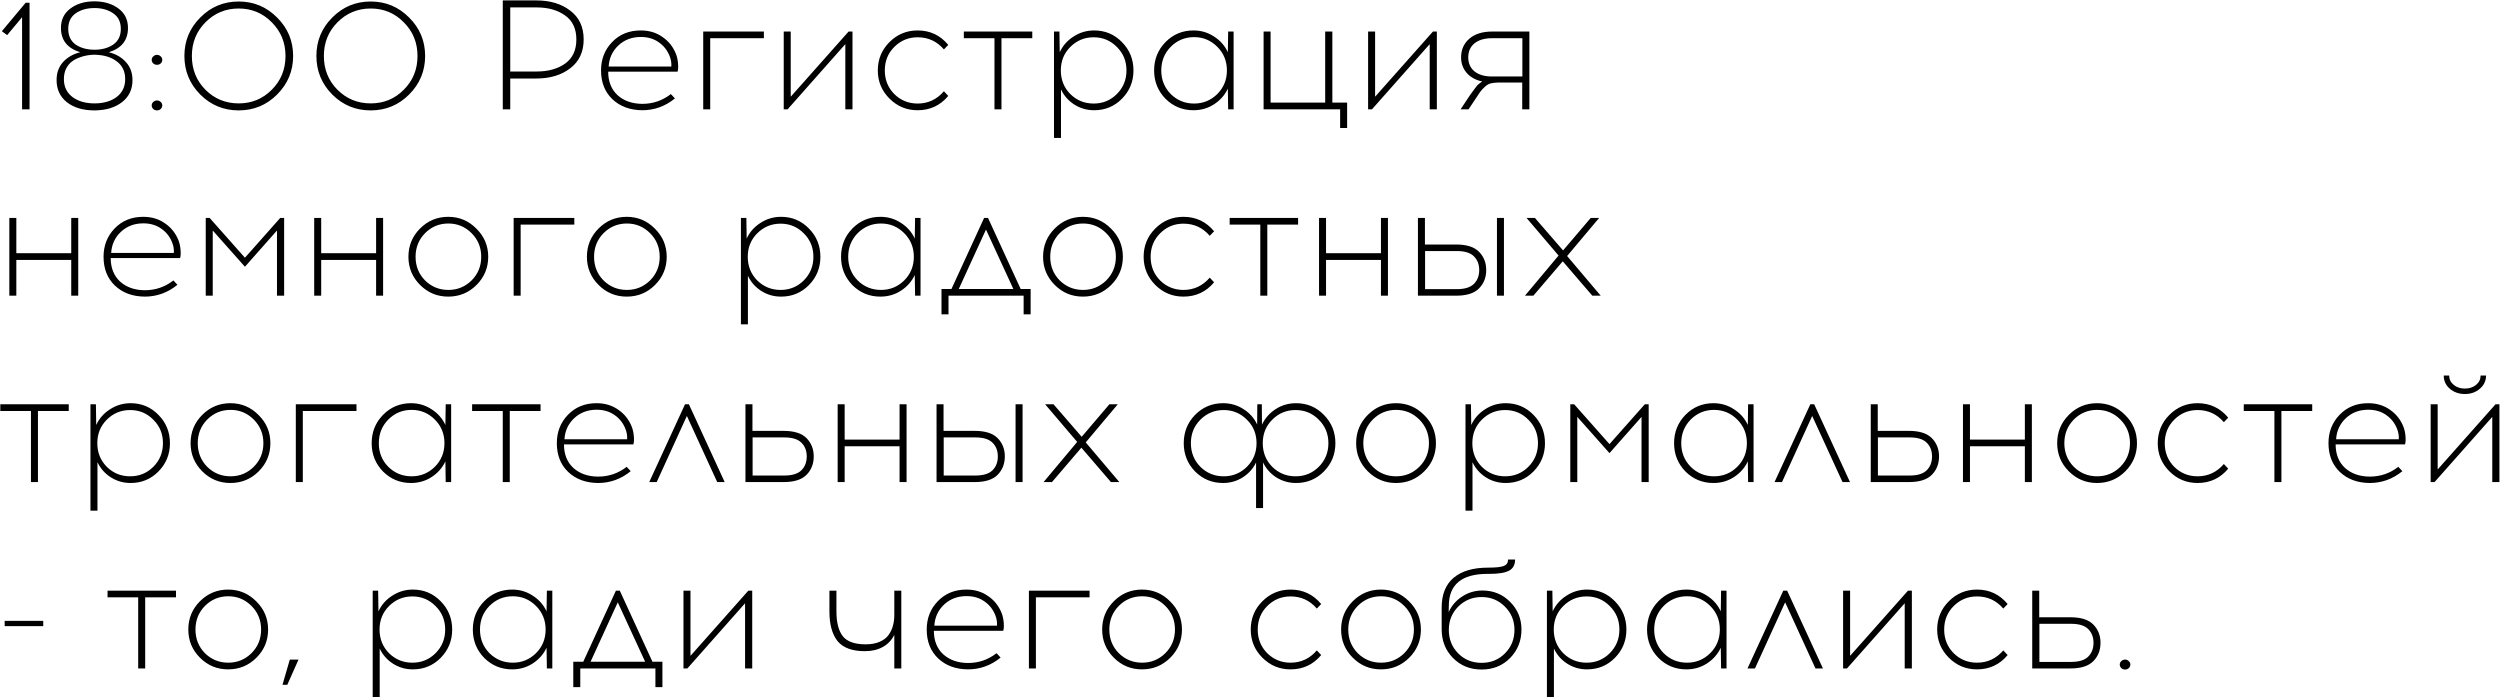 <?xml version="1.0" encoding="UTF-8"?> <svg xmlns="http://www.w3.org/2000/svg" width="3568" height="995" viewBox="0 0 3568 995" fill="none"><path d="M42.172 156H31.516V24.576L10.204 50.106L2.656 44.556L36.622 3.93H42.172V156ZM155.347 74.526C165.707 77.19 173.921 82 179.989 88.956C186.057 95.764 189.091 104.2 189.091 114.264C189.091 127.436 184.207 137.87 174.439 145.566C164.671 153.262 151.869 157.258 136.033 157.554H134.701C118.569 157.554 105.545 153.706 95.629 146.01C85.713 138.166 80.755 127.584 80.755 114.264C80.755 104.052 83.789 95.542 89.857 88.734C95.925 81.926 104.139 77.19 114.499 74.526C96.147 68.902 86.971 57.358 86.971 39.894C86.971 28.054 91.485 18.804 100.513 12.144C109.541 5.336 120.863 1.932 134.479 1.932H136.255C149.575 2.228 160.601 5.706 169.333 12.366C178.213 19.026 182.653 28.202 182.653 39.894C182.653 57.358 173.551 68.902 155.347 74.526ZM108.061 19.026C100.957 23.91 97.405 31.31 97.405 41.226C97.405 51.142 100.957 58.616 108.061 63.648C115.313 68.532 124.267 70.974 134.923 70.974C145.431 70.974 154.311 68.532 161.563 63.648C168.815 58.616 172.441 51.142 172.441 41.226C172.441 31.31 168.815 23.91 161.563 19.026C154.311 13.994 145.431 11.478 134.923 11.478C124.267 11.478 115.313 13.994 108.061 19.026ZM103.399 138.462C111.539 144.53 122.047 147.564 134.923 147.564C147.799 147.564 158.307 144.53 166.447 138.462C174.587 132.246 178.657 123.736 178.657 112.932C178.657 101.98 174.661 93.544 166.669 87.624C158.825 81.556 148.243 78.374 134.923 78.078C131.667 78.078 128.337 78.374 124.933 78.966C121.529 79.41 117.681 80.446 113.389 82.074C109.245 83.554 105.545 85.552 102.289 88.068C99.181 90.436 96.517 93.766 94.297 98.058C92.225 102.35 91.189 107.308 91.189 112.932C91.189 123.736 95.259 132.246 103.399 138.462ZM218.731 80.52C220.211 79.04 221.987 78.3 224.059 78.3C226.131 78.3 227.907 79.04 229.387 80.52C230.867 81.852 231.607 83.48 231.607 85.404C231.607 87.328 230.867 89.03 229.387 90.51C227.907 91.842 226.131 92.508 224.059 92.508C221.987 92.508 220.211 91.842 218.731 90.51C217.251 89.03 216.511 87.328 216.511 85.404C216.511 83.48 217.251 81.852 218.731 80.52ZM218.731 145.566C220.211 144.086 221.987 143.346 224.059 143.346C226.131 143.346 227.907 144.086 229.387 145.566C230.867 146.898 231.607 148.526 231.607 150.45C231.607 152.374 230.867 154.076 229.387 155.556C227.907 156.888 226.131 157.554 224.059 157.554C221.987 157.554 220.211 156.888 218.731 155.556C217.251 154.076 216.511 152.374 216.511 150.45C216.511 148.526 217.251 146.898 218.731 145.566ZM285.814 25.02C300.91 9.776 319.188 2.154 340.648 2.154C362.108 2.154 380.386 9.776 395.482 25.02C410.726 40.116 418.348 58.394 418.348 79.854C418.348 101.314 410.726 119.666 395.482 134.91C380.386 150.006 362.108 157.554 340.648 157.554C319.188 157.554 300.91 150.006 285.814 134.91C270.718 119.666 263.17 101.314 263.17 79.854C263.17 58.394 270.718 40.116 285.814 25.02ZM387.934 31.902C375.058 18.73 359.296 12.144 340.648 12.144C322 12.144 306.164 18.73 293.14 31.902C280.264 44.926 273.826 60.91 273.826 79.854C273.826 98.946 280.264 115.004 293.14 128.028C306.164 141.052 322 147.564 340.648 147.564C359.296 147.564 375.058 141.052 387.934 128.028C400.958 115.004 407.47 98.946 407.47 79.854C407.47 60.91 400.958 44.926 387.934 31.902ZM474.21 25.02C489.306 9.776 507.584 2.154 529.044 2.154C550.504 2.154 568.782 9.776 583.878 25.02C599.122 40.116 606.744 58.394 606.744 79.854C606.744 101.314 599.122 119.666 583.878 134.91C568.782 150.006 550.504 157.554 529.044 157.554C507.584 157.554 489.306 150.006 474.21 134.91C459.114 119.666 451.566 101.314 451.566 79.854C451.566 58.394 459.114 40.116 474.21 25.02ZM576.33 31.902C563.454 18.73 547.692 12.144 529.044 12.144C510.396 12.144 494.56 18.73 481.536 31.902C468.66 44.926 462.222 60.91 462.222 79.854C462.222 98.946 468.66 115.004 481.536 128.028C494.56 141.052 510.396 147.564 529.044 147.564C547.692 147.564 563.454 141.052 576.33 128.028C589.354 115.004 595.866 98.946 595.866 79.854C595.866 60.91 589.354 44.926 576.33 31.902ZM717.572 0.6H765.524C785.208 0.6 801.34 5.484 813.92 15.252C826.648 24.872 833.012 38.562 833.012 56.322C833.012 73.934 826.648 87.624 813.92 97.392C801.192 107.16 785.06 112.044 765.524 112.044H728.228V156H717.572V0.6ZM728.228 102.054H765.968C782.396 102.054 795.938 98.28 806.594 90.732C817.25 83.036 822.578 71.566 822.578 56.322C822.578 41.078 817.25 29.682 806.594 22.134C795.938 14.438 782.396 10.59 765.968 10.59H728.228V102.054ZM914.407 43.446C926.395 43.446 936.755 46.554 945.487 52.77C954.367 58.838 960.805 66.978 964.801 77.19C966.281 80.89 967.243 85.33 967.687 90.51C968.131 95.542 967.909 99.464 967.021 102.276H868.009C868.009 116.336 872.449 127.51 881.329 135.798C890.357 143.938 902.123 148.082 916.627 148.23C931.871 148.23 945.487 143.568 957.475 134.244L963.247 140.46C949.483 151.708 933.943 157.332 916.627 157.332C899.163 157.184 884.955 151.93 874.003 141.57C863.199 131.21 857.797 117.52 857.797 100.5C857.797 84.516 863.051 71.048 873.559 60.096C884.215 48.996 897.831 43.446 914.407 43.446ZM914.629 52.77C901.753 52.77 891.023 56.84 882.439 64.98C874.003 72.972 869.415 82.962 868.675 94.95H958.141C958.437 89.77 957.623 84.812 955.699 80.076C952.443 71.788 947.263 65.202 940.159 60.318C933.055 55.286 924.545 52.77 914.629 52.77ZM1013.63 54.546V156H1003.64V45H1090.22V54.546H1013.63ZM1216.67 156H1206.45V62.982L1124.09 156H1118.54V45H1128.53V138.018L1211.12 45H1216.67V156ZM1309.63 43.446C1327.39 43.446 1341.97 50.328 1353.37 64.092L1347.15 70.53C1337.23 58.986 1324.73 53.214 1309.63 53.214C1296.61 53.214 1285.51 57.802 1276.33 66.978C1267.3 76.006 1262.79 87.18 1262.79 100.5C1262.79 113.82 1267.3 125.068 1276.33 134.244C1285.51 143.272 1296.61 147.786 1309.63 147.786C1324.58 147.786 1337.09 141.94 1347.15 130.248L1353.37 136.908C1341.97 150.524 1327.39 157.332 1309.63 157.332C1293.94 157.332 1280.55 151.782 1269.45 140.682C1258.35 129.582 1252.8 116.188 1252.8 100.5C1252.8 84.664 1258.35 71.196 1269.45 60.096C1280.55 48.996 1293.94 43.446 1309.63 43.446ZM1429.3 54.546V156H1419.31V54.546H1375.58V45H1473.26V54.546H1429.3ZM1561.53 43.446C1577.21 43.446 1590.46 48.996 1601.26 60.096C1612.22 71.196 1617.69 84.664 1617.69 100.5C1617.69 116.336 1612.22 129.804 1601.26 140.904C1590.46 151.856 1577.21 157.332 1561.53 157.332C1551.17 157.332 1541.69 154.594 1533.11 149.118C1524.67 143.642 1518.38 136.464 1514.24 127.584V196.848H1504.25V45H1512.02L1512.46 74.526C1516.76 65.202 1523.34 57.728 1532.22 52.104C1541.1 46.332 1550.87 43.446 1561.53 43.446ZM1593.94 66.978C1584.91 57.802 1573.88 53.214 1560.86 53.214C1547.84 53.214 1536.74 57.802 1527.56 66.978C1518.53 76.006 1514.02 87.18 1514.02 100.5C1514.02 113.82 1518.53 125.068 1527.56 134.244C1536.74 143.272 1547.84 147.786 1560.86 147.786C1573.88 147.786 1584.91 143.272 1593.94 134.244C1603.11 125.068 1607.7 113.82 1607.7 100.5C1607.7 87.18 1603.11 76.006 1593.94 66.978ZM1760.6 156H1752.83L1752.38 126.474C1748.09 135.65 1741.5 143.124 1732.62 148.896C1723.89 154.52 1714.12 157.332 1703.32 157.332C1687.63 157.332 1674.31 151.856 1663.36 140.904C1652.56 129.804 1647.15 116.336 1647.15 100.5C1647.15 84.664 1652.56 71.196 1663.36 60.096C1674.31 48.996 1687.63 43.446 1703.32 43.446C1714.12 43.446 1723.89 46.332 1732.62 52.104C1741.5 57.728 1748.09 65.202 1752.38 74.526L1752.83 45H1760.6V156ZM1704.21 147.786C1717.08 147.786 1728.11 143.272 1737.29 134.244C1746.46 125.068 1751.05 113.82 1751.05 100.5C1751.05 87.18 1746.46 75.932 1737.29 66.756C1728.11 57.58 1717.08 52.992 1704.21 52.992C1691.18 52.992 1680.08 57.58 1670.91 66.756C1661.88 75.932 1657.37 87.18 1657.37 100.5C1657.37 113.82 1661.88 125.068 1670.91 134.244C1680.08 143.272 1691.18 147.786 1704.21 147.786ZM1922.62 182.64H1912.63V156H1803.4V45H1813.39V146.454H1891.32V45H1901.53V146.454H1922.62V182.64ZM2050.68 156H2040.47V62.982L1958.11 156H1952.56V45H1962.55V138.018L2045.13 45H2050.68V156ZM2182.72 156H2172.51V117.816H2137.66C2133.36 117.964 2129.81 118.408 2127 119.148C2124.34 119.888 2121.6 121.59 2118.79 124.254C2115.97 126.918 2113.83 129.286 2112.35 131.358C2110.87 133.43 2108.2 137.426 2104.36 143.346L2095.92 156H2084.6L2095.03 140.238C2095.77 139.054 2096.96 137.278 2098.58 134.91C2100.36 132.394 2101.62 130.692 2102.36 129.804C2103.1 128.768 2104.13 127.362 2105.47 125.586C2106.8 123.81 2107.83 122.478 2108.57 121.59C2109.46 120.702 2110.5 119.814 2111.68 118.926C2113.01 117.89 2114.27 117.002 2115.46 116.262C2106.13 114.338 2098.73 110.268 2093.26 104.052C2087.93 97.836 2085.26 90.436 2085.26 81.852C2085.26 71.048 2089.11 62.242 2096.81 55.434C2104.65 48.478 2115.68 45 2129.89 45H2182.72V156ZM2172.73 54.546H2129.22C2118.71 54.546 2110.42 56.988 2104.36 61.872C2098.44 66.756 2095.48 73.416 2095.48 81.852C2095.48 90.288 2098.44 96.948 2104.36 101.832C2110.42 106.716 2118.71 109.158 2129.22 109.158H2172.73V54.546ZM111.658 422H101.668V370.94H23.302V422H13.312V311H23.302V361.394H101.668V311H111.658V422ZM204.397 309.446C216.385 309.446 226.745 312.554 235.477 318.77C244.357 324.838 250.795 332.978 254.791 343.19C256.271 346.89 257.233 351.33 257.677 356.51C258.121 361.542 257.899 365.464 257.011 368.276H157.999C157.999 382.336 162.439 393.51 171.319 401.798C180.347 409.938 192.113 414.082 206.617 414.23C221.861 414.23 235.477 409.568 247.465 400.244L253.237 406.46C239.473 417.708 223.933 423.332 206.617 423.332C189.153 423.184 174.945 417.93 163.993 407.57C153.189 397.21 147.787 383.52 147.787 366.5C147.787 350.516 153.041 337.048 163.549 326.096C174.205 314.996 187.821 309.446 204.397 309.446ZM204.619 318.77C191.743 318.77 181.013 322.84 172.429 330.98C163.993 338.972 159.405 348.962 158.665 360.95H248.131C248.427 355.77 247.613 350.812 245.689 346.076C242.433 337.788 237.253 331.202 230.149 326.318C223.045 321.286 214.535 318.77 204.619 318.77ZM405.518 422H395.306V328.982L349.574 380.708L303.62 328.982V422H293.63V311H299.18L349.574 367.832L399.968 311H405.518V422ZM546.769 422H536.779V370.94H458.413V422H448.423V311H458.413V361.394H536.779V311H546.769V422ZM599.548 326.096C610.648 314.996 624.042 309.446 639.73 309.446C655.418 309.446 668.812 315.07 679.912 326.318C691.16 337.418 696.784 350.812 696.784 366.5C696.784 382.188 691.234 395.582 680.134 406.682C669.034 417.782 655.566 423.332 639.73 423.332C624.042 423.332 610.648 417.782 599.548 406.682C588.448 395.582 582.898 382.188 582.898 366.5C582.898 350.664 588.448 337.196 599.548 326.096ZM639.952 318.992C626.928 318.992 615.828 323.58 606.652 332.756C597.624 341.932 593.11 353.18 593.11 366.5C593.11 379.82 597.624 391.068 606.652 400.244C615.828 409.272 626.928 413.786 639.952 413.786C652.828 413.786 663.854 409.272 673.03 400.244C682.206 391.068 686.794 379.82 686.794 366.5C686.794 353.18 682.206 341.932 673.03 332.756C663.854 323.58 652.828 318.992 639.952 318.992ZM743.068 320.546V422H733.078V311H819.658V320.546H743.068ZM854.284 326.096C865.384 314.996 878.778 309.446 894.466 309.446C910.154 309.446 923.548 315.07 934.648 326.318C945.896 337.418 951.52 350.812 951.52 366.5C951.52 382.188 945.97 395.582 934.87 406.682C923.77 417.782 910.302 423.332 894.466 423.332C878.778 423.332 865.384 417.782 854.284 406.682C843.184 395.582 837.634 382.188 837.634 366.5C837.634 350.664 843.184 337.196 854.284 326.096ZM894.688 318.992C881.664 318.992 870.564 323.58 861.388 332.756C852.36 341.932 847.846 353.18 847.846 366.5C847.846 379.82 852.36 391.068 861.388 400.244C870.564 409.272 881.664 413.786 894.688 413.786C907.564 413.786 918.59 409.272 927.766 400.244C936.942 391.068 941.53 379.82 941.53 366.5C941.53 353.18 936.942 341.932 927.766 332.756C918.59 323.58 907.564 318.992 894.688 318.992ZM1114.71 309.446C1130.4 309.446 1143.64 314.996 1154.45 326.096C1165.4 337.196 1170.87 350.664 1170.87 366.5C1170.87 382.336 1165.4 395.804 1154.45 406.904C1143.64 417.856 1130.4 423.332 1114.71 423.332C1104.35 423.332 1094.88 420.594 1086.29 415.118C1077.86 409.642 1071.57 402.464 1067.42 393.584V462.848H1057.43V311H1065.2L1065.65 340.526C1069.94 331.202 1076.52 323.728 1085.4 318.104C1094.28 312.332 1104.05 309.446 1114.71 309.446ZM1147.12 332.978C1138.09 323.802 1127.07 319.214 1114.04 319.214C1101.02 319.214 1089.92 323.802 1080.74 332.978C1071.71 342.006 1067.2 353.18 1067.2 366.5C1067.2 379.82 1071.71 391.068 1080.74 400.244C1089.92 409.272 1101.02 413.786 1114.04 413.786C1127.07 413.786 1138.09 409.272 1147.12 400.244C1156.3 391.068 1160.88 379.82 1160.88 366.5C1160.88 353.18 1156.3 342.006 1147.12 332.978ZM1313.78 422H1306.01L1305.56 392.474C1301.27 401.65 1294.69 409.124 1285.81 414.896C1277.07 420.52 1267.31 423.332 1256.5 423.332C1240.81 423.332 1227.49 417.856 1216.54 406.904C1205.74 395.804 1200.34 382.336 1200.34 366.5C1200.34 350.664 1205.74 337.196 1216.54 326.096C1227.49 314.996 1240.81 309.446 1256.5 309.446C1267.31 309.446 1277.07 312.332 1285.81 318.104C1294.69 323.728 1301.27 331.202 1305.56 340.526L1306.01 311H1313.78V422ZM1257.39 413.786C1270.27 413.786 1281.29 409.272 1290.47 400.244C1299.64 391.068 1304.23 379.82 1304.23 366.5C1304.23 353.18 1299.64 341.932 1290.47 332.756C1281.29 323.58 1270.27 318.992 1257.39 318.992C1244.37 318.992 1233.27 323.58 1224.09 332.756C1215.06 341.932 1210.55 353.18 1210.55 366.5C1210.55 379.82 1215.06 391.068 1224.09 400.244C1233.27 409.272 1244.37 413.786 1257.39 413.786ZM1470.92 448.64H1460.93V422H1353.7V448.64H1343.71V412.454H1357.92L1404.54 311H1410.09L1456.71 412.454H1470.92V448.64ZM1407.2 327.65L1368.35 412.454H1446.27L1407.2 327.65ZM1505.33 326.096C1516.43 314.996 1529.82 309.446 1545.51 309.446C1561.2 309.446 1574.59 315.07 1585.69 326.318C1596.94 337.418 1602.56 350.812 1602.56 366.5C1602.56 382.188 1597.01 395.582 1585.91 406.682C1574.81 417.782 1561.34 423.332 1545.51 423.332C1529.82 423.332 1516.43 417.782 1505.33 406.682C1494.23 395.582 1488.68 382.188 1488.68 366.5C1488.68 350.664 1494.23 337.196 1505.33 326.096ZM1545.73 318.992C1532.71 318.992 1521.61 323.58 1512.43 332.756C1503.4 341.932 1498.89 353.18 1498.89 366.5C1498.89 379.82 1503.4 391.068 1512.43 400.244C1521.61 409.272 1532.71 413.786 1545.73 413.786C1558.61 413.786 1569.63 409.272 1578.81 400.244C1587.98 391.068 1592.57 379.82 1592.57 366.5C1592.57 353.18 1587.98 341.932 1578.81 332.756C1569.63 323.58 1558.61 318.992 1545.73 318.992ZM1689.03 309.446C1706.79 309.446 1721.36 316.328 1732.76 330.092L1726.54 336.53C1716.63 324.986 1704.12 319.214 1689.03 319.214C1676 319.214 1664.9 323.802 1655.73 332.978C1646.7 342.006 1642.18 353.18 1642.18 366.5C1642.18 379.82 1646.7 391.068 1655.73 400.244C1664.9 409.272 1676 413.786 1689.03 413.786C1703.97 413.786 1716.48 407.94 1726.54 396.248L1732.76 402.908C1721.36 416.524 1706.79 423.332 1689.03 423.332C1673.34 423.332 1659.94 417.782 1648.84 406.682C1637.74 395.582 1632.19 382.188 1632.19 366.5C1632.19 350.664 1637.74 337.196 1648.84 326.096C1659.94 314.996 1673.34 309.446 1689.03 309.446ZM1808.7 320.546V422H1798.71V320.546H1754.97V311H1852.65V320.546H1808.7ZM1980.88 422H1970.89V370.94H1892.52V422H1882.53V311H1892.52V361.394H1970.89V311H1980.88V422ZM2033.66 348.962H2078.28C2093.23 348.962 2104.11 352.44 2110.92 359.396C2117.72 366.352 2121.13 375.01 2121.13 385.37C2121.13 395.878 2117.72 404.61 2110.92 411.566C2104.11 418.522 2093.23 422 2078.28 422H2023.67V311H2033.66V348.962ZM2146.44 422H2136.45V311H2146.44V422ZM2033.88 412.676H2079.17C2090.42 412.676 2098.56 410.16 2103.59 405.128C2108.62 400.096 2111.14 393.51 2111.14 385.37C2111.14 377.378 2108.62 370.866 2103.59 365.834C2098.56 360.802 2090.42 358.286 2079.17 358.286H2033.88V412.676ZM2230.37 372.938L2188.41 422H2176.43L2224.38 364.724L2178.65 311H2190.63L2230.82 357.398L2270.33 311H2282.32L2236.59 365.39L2284.54 422H2272.55L2230.37 372.938ZM54.16 586.546V688H44.17V586.546H0.436V577H98.116V586.546H54.16ZM186.384 575.446C202.072 575.446 215.318 580.996 226.122 592.096C237.074 603.196 242.55 616.664 242.55 632.5C242.55 648.336 237.074 661.804 226.122 672.904C215.318 683.856 202.072 689.332 186.384 689.332C176.024 689.332 166.552 686.594 157.968 681.118C149.532 675.642 143.242 668.464 139.098 659.584V728.848H129.108V577H136.878L137.322 606.526C141.614 597.202 148.2 589.728 157.08 584.104C165.96 578.332 175.728 575.446 186.384 575.446ZM218.796 598.978C209.768 589.802 198.742 585.214 185.718 585.214C172.694 585.214 161.594 589.802 152.418 598.978C143.39 608.006 138.876 619.18 138.876 632.5C138.876 645.82 143.39 657.068 152.418 666.244C161.594 675.272 172.694 679.786 185.718 679.786C198.742 679.786 209.768 675.272 218.796 666.244C227.972 657.068 232.56 645.82 232.56 632.5C232.56 619.18 227.972 608.006 218.796 598.978ZM288.661 592.096C299.761 580.996 313.155 575.446 328.843 575.446C344.531 575.446 357.925 581.07 369.025 592.318C380.273 603.418 385.897 616.812 385.897 632.5C385.897 648.188 380.347 661.582 369.247 672.682C358.147 683.782 344.679 689.332 328.843 689.332C313.155 689.332 299.761 683.782 288.661 672.682C277.561 661.582 272.011 648.188 272.011 632.5C272.011 616.664 277.561 603.196 288.661 592.096ZM329.065 584.992C316.041 584.992 304.941 589.58 295.765 598.756C286.737 607.932 282.223 619.18 282.223 632.5C282.223 645.82 286.737 657.068 295.765 666.244C304.941 675.272 316.041 679.786 329.065 679.786C341.941 679.786 352.967 675.272 362.143 666.244C371.319 657.068 375.907 645.82 375.907 632.5C375.907 619.18 371.319 607.932 362.143 598.756C352.967 589.58 341.941 584.992 329.065 584.992ZM432.181 586.546V688H422.191V577H508.771V586.546H432.181ZM643.875 688H636.105L635.661 658.474C631.369 667.65 624.783 675.124 615.903 680.896C607.171 686.52 597.403 689.332 586.599 689.332C570.911 689.332 557.591 683.856 546.639 672.904C535.835 661.804 530.433 648.336 530.433 632.5C530.433 616.664 535.835 603.196 546.639 592.096C557.591 580.996 570.911 575.446 586.599 575.446C597.403 575.446 607.171 578.332 615.903 584.104C624.783 589.728 631.369 597.202 635.661 606.526L636.105 577H643.875V688ZM587.487 679.786C600.363 679.786 611.389 675.272 620.565 666.244C629.741 657.068 634.329 645.82 634.329 632.5C634.329 619.18 629.741 607.932 620.565 598.756C611.389 589.58 600.363 584.992 587.487 584.992C574.463 584.992 563.363 589.58 554.187 598.756C545.159 607.932 540.645 619.18 540.645 632.5C540.645 645.82 545.159 657.068 554.187 666.244C563.363 675.272 574.463 679.786 587.487 679.786ZM727.531 586.546V688H717.541V586.546H673.807V577H771.487V586.546H727.531ZM851.319 575.446C863.307 575.446 873.667 578.554 882.399 584.77C891.279 590.838 897.717 598.978 901.713 609.19C903.193 612.89 904.155 617.33 904.599 622.51C905.043 627.542 904.821 631.464 903.933 634.276H804.921C804.921 648.336 809.361 659.51 818.241 667.798C827.269 675.938 839.035 680.082 853.539 680.23C868.783 680.23 882.399 675.568 894.387 666.244L900.159 672.46C886.395 683.708 870.855 689.332 853.539 689.332C836.075 689.184 821.867 683.93 810.915 673.57C800.111 663.21 794.709 649.52 794.709 632.5C794.709 616.516 799.963 603.048 810.471 592.096C821.127 580.996 834.743 575.446 851.319 575.446ZM851.541 584.77C838.665 584.77 827.935 588.84 819.351 596.98C810.915 604.972 806.327 614.962 805.587 626.95H895.053C895.349 621.77 894.535 616.812 892.611 612.076C889.355 603.788 884.175 597.202 877.071 592.318C869.967 587.286 861.457 584.77 851.541 584.77ZM980.316 593.65L937.248 688H926.592L977.652 577H983.202L1034.26 688H1023.61L980.316 593.65ZM1073.9 614.962H1118.52C1133.47 614.962 1144.35 618.44 1151.16 625.396C1157.96 632.352 1161.37 641.01 1161.37 651.37C1161.37 661.878 1157.96 670.61 1151.16 677.566C1144.35 684.522 1133.47 688 1118.52 688H1063.91V577H1073.9V614.962ZM1074.12 678.676H1119.41C1130.66 678.676 1138.8 676.16 1143.83 671.128C1148.86 666.096 1151.38 659.51 1151.38 651.37C1151.38 643.378 1148.86 636.866 1143.83 631.834C1138.8 626.802 1130.66 624.286 1119.41 624.286H1074.12V678.676ZM1293.85 688H1283.86V636.94H1205.5V688H1195.51V577H1205.5V627.394H1283.86V577H1293.85V688ZM1346.63 614.962H1391.25C1406.2 614.962 1417.08 618.44 1423.89 625.396C1430.69 632.352 1434.1 641.01 1434.1 651.37C1434.1 661.878 1430.69 670.61 1423.89 677.566C1417.08 684.522 1406.2 688 1391.25 688H1336.64V577H1346.63V614.962ZM1459.41 688H1449.42V577H1459.41V688ZM1346.85 678.676H1392.14C1403.39 678.676 1411.53 676.16 1416.56 671.128C1421.59 666.096 1424.11 659.51 1424.11 651.37C1424.11 643.378 1421.59 636.866 1416.56 631.834C1411.53 626.802 1403.39 624.286 1392.14 624.286H1346.85V678.676ZM1543.34 638.938L1501.38 688H1489.4L1537.35 630.724L1491.62 577H1503.6L1543.79 623.398L1583.3 577H1595.29L1549.56 631.39L1597.51 688H1585.52L1543.34 638.938ZM1849.71 575.446C1865.4 575.446 1878.65 580.996 1889.45 592.096C1900.4 603.196 1905.88 616.664 1905.88 632.5C1905.88 648.336 1900.4 661.804 1889.45 672.904C1878.65 683.856 1865.4 689.332 1849.71 689.332C1839.5 689.332 1830.1 686.668 1821.52 681.34C1813.08 675.864 1806.79 668.76 1802.65 660.028V725.074H1792.66V660.028C1788.52 668.76 1782.15 675.864 1773.57 681.34C1765.13 686.668 1755.81 689.332 1745.6 689.332C1729.91 689.332 1716.59 683.856 1705.64 672.904C1694.83 661.804 1689.43 648.336 1689.43 632.5C1689.43 616.664 1694.83 603.196 1705.64 592.096C1716.59 580.996 1729.91 575.446 1745.6 575.446C1756.25 575.446 1765.95 578.258 1774.68 583.882C1783.41 589.358 1789.92 596.684 1794.21 605.86L1794.44 577H1800.87L1801.1 606.082C1805.39 596.906 1811.9 589.506 1820.63 583.882C1829.36 578.258 1839.06 575.446 1849.71 575.446ZM1746.48 679.786C1759.36 679.786 1770.39 675.272 1779.56 666.244C1788.74 657.068 1793.33 645.82 1793.33 632.5C1793.33 619.18 1788.74 608.006 1779.56 598.978C1770.39 589.802 1759.36 585.214 1746.48 585.214C1733.46 585.214 1722.36 589.802 1713.18 598.978C1704.16 608.006 1699.64 619.18 1699.64 632.5C1699.64 645.82 1704.16 657.068 1713.18 666.244C1722.36 675.272 1733.46 679.786 1746.48 679.786ZM1815.75 666.244C1824.92 675.272 1836.02 679.786 1849.05 679.786C1862.07 679.786 1873.1 675.272 1882.13 666.244C1891.3 657.068 1895.89 645.82 1895.89 632.5C1895.89 619.18 1891.3 608.006 1882.13 598.978C1873.1 589.802 1862.07 585.214 1849.05 585.214C1836.02 585.214 1824.92 589.802 1815.75 598.978C1806.72 608.006 1802.21 619.18 1802.21 632.5C1802.21 645.82 1806.72 657.068 1815.75 666.244ZM1952.14 592.096C1963.24 580.996 1976.64 575.446 1992.33 575.446C2008.01 575.446 2021.41 581.07 2032.51 592.318C2043.76 603.418 2049.38 616.812 2049.38 632.5C2049.38 648.188 2043.83 661.582 2032.73 672.682C2021.63 683.782 2008.16 689.332 1992.33 689.332C1976.64 689.332 1963.24 683.782 1952.14 672.682C1941.04 661.582 1935.49 648.188 1935.49 632.5C1935.49 616.664 1941.04 603.196 1952.14 592.096ZM1992.55 584.992C1979.52 584.992 1968.42 589.58 1959.25 598.756C1950.22 607.932 1945.71 619.18 1945.71 632.5C1945.71 645.82 1950.22 657.068 1959.25 666.244C1968.42 675.272 1979.52 679.786 1992.55 679.786C2005.42 679.786 2016.45 675.272 2025.63 666.244C2034.8 657.068 2039.39 645.82 2039.39 632.5C2039.39 619.18 2034.8 607.932 2025.63 598.756C2016.45 589.58 2005.42 584.992 1992.55 584.992ZM2148.83 575.446C2164.52 575.446 2177.76 580.996 2188.57 592.096C2199.52 603.196 2204.99 616.664 2204.99 632.5C2204.99 648.336 2199.52 661.804 2188.57 672.904C2177.76 683.856 2164.52 689.332 2148.83 689.332C2138.47 689.332 2129 686.594 2120.41 681.118C2111.98 675.642 2105.69 668.464 2101.54 659.584V728.848H2091.55V577H2099.32L2099.77 606.526C2104.06 597.202 2110.64 589.728 2119.52 584.104C2128.4 578.332 2138.17 575.446 2148.83 575.446ZM2181.24 598.978C2172.21 589.802 2161.19 585.214 2148.16 585.214C2135.14 585.214 2124.04 589.802 2114.86 598.978C2105.83 608.006 2101.32 619.18 2101.32 632.5C2101.32 645.82 2105.83 657.068 2114.86 666.244C2124.04 675.272 2135.14 679.786 2148.16 679.786C2161.19 679.786 2172.21 675.272 2181.24 666.244C2190.42 657.068 2195 645.82 2195 632.5C2195 619.18 2190.42 608.006 2181.24 598.978ZM2353 688H2342.79V594.982L2297.06 646.708L2251.11 594.982V688H2241.12V577H2246.67L2297.06 633.832L2347.45 577H2353V688ZM2502.69 688H2494.92L2494.48 658.474C2490.19 667.65 2483.6 675.124 2474.72 680.896C2465.99 686.52 2456.22 689.332 2445.42 689.332C2429.73 689.332 2416.41 683.856 2405.46 672.904C2394.65 661.804 2389.25 648.336 2389.25 632.5C2389.25 616.664 2394.65 603.196 2405.46 592.096C2416.41 580.996 2429.73 575.446 2445.42 575.446C2456.22 575.446 2465.99 578.332 2474.72 584.104C2483.6 589.728 2490.19 597.202 2494.48 606.526L2494.92 577H2502.69V688ZM2446.3 679.786C2459.18 679.786 2470.21 675.272 2479.38 666.244C2488.56 657.068 2493.15 645.82 2493.15 632.5C2493.15 619.18 2488.56 607.932 2479.38 598.756C2470.21 589.58 2459.18 584.992 2446.3 584.992C2433.28 584.992 2422.18 589.58 2413 598.756C2403.98 607.932 2399.46 619.18 2399.46 632.5C2399.46 645.82 2403.98 657.068 2413 666.244C2422.18 675.272 2433.28 679.786 2446.3 679.786ZM2586.35 593.65L2543.28 688H2532.62L2583.68 577H2589.23L2640.29 688H2629.64L2586.35 593.65ZM2679.93 614.962H2724.55C2739.5 614.962 2750.38 618.44 2757.19 625.396C2763.99 632.352 2767.4 641.01 2767.4 651.37C2767.4 661.878 2763.99 670.61 2757.19 677.566C2750.38 684.522 2739.5 688 2724.55 688H2669.94V577H2679.93V614.962ZM2680.15 678.676H2725.44C2736.69 678.676 2744.83 676.16 2749.86 671.128C2754.89 666.096 2757.41 659.51 2757.41 651.37C2757.41 643.378 2754.89 636.866 2749.86 631.834C2744.83 626.802 2736.69 624.286 2725.44 624.286H2680.15V678.676ZM2899.88 688H2889.89V636.94H2811.53V688H2801.54V577H2811.53V627.394H2889.89V577H2899.88V688ZM2952.66 592.096C2963.76 580.996 2977.16 575.446 2992.84 575.446C3008.53 575.446 3021.93 581.07 3033.03 592.318C3044.27 603.418 3049.9 616.812 3049.9 632.5C3049.9 648.188 3044.35 661.582 3033.25 672.682C3022.15 683.782 3008.68 689.332 2992.84 689.332C2977.16 689.332 2963.76 683.782 2952.66 672.682C2941.56 661.582 2936.01 648.188 2936.01 632.5C2936.01 616.664 2941.56 603.196 2952.66 592.096ZM2993.07 584.992C2980.04 584.992 2968.94 589.58 2959.77 598.756C2950.74 607.932 2946.22 619.18 2946.22 632.5C2946.22 645.82 2950.74 657.068 2959.77 666.244C2968.94 675.272 2980.04 679.786 2993.07 679.786C3005.94 679.786 3016.97 675.272 3026.14 666.244C3035.32 657.068 3039.91 645.82 3039.91 632.5C3039.91 619.18 3035.32 607.932 3026.14 598.756C3016.97 589.58 3005.94 584.992 2993.07 584.992ZM3136.36 575.446C3154.12 575.446 3168.7 582.328 3180.1 596.092L3173.88 602.53C3163.96 590.986 3151.46 585.214 3136.36 585.214C3123.34 585.214 3112.24 589.802 3103.06 598.978C3094.03 608.006 3089.52 619.18 3089.52 632.5C3089.52 645.82 3094.03 657.068 3103.06 666.244C3112.24 675.272 3123.34 679.786 3136.36 679.786C3151.31 679.786 3163.82 673.94 3173.88 662.248L3180.1 668.908C3168.7 682.524 3154.12 689.332 3136.36 689.332C3120.67 689.332 3107.28 683.782 3096.18 672.682C3085.08 661.582 3079.53 648.188 3079.53 632.5C3079.53 616.664 3085.08 603.196 3096.18 592.096C3107.28 580.996 3120.67 575.446 3136.36 575.446ZM3256.03 586.546V688H3246.04V586.546H3202.31V577H3299.99V586.546H3256.03ZM3379.82 575.446C3391.81 575.446 3402.17 578.554 3410.9 584.77C3419.78 590.838 3426.22 598.978 3430.21 609.19C3431.69 612.89 3432.66 617.33 3433.1 622.51C3433.54 627.542 3433.32 631.464 3432.43 634.276H3333.42C3333.42 648.336 3337.86 659.51 3346.74 667.798C3355.77 675.938 3367.54 680.082 3382.04 680.23C3397.28 680.23 3410.9 675.568 3422.89 666.244L3428.66 672.46C3414.9 683.708 3399.36 689.332 3382.04 689.332C3364.58 689.184 3350.37 683.93 3339.42 673.57C3328.61 663.21 3323.21 649.52 3323.21 632.5C3323.21 616.516 3328.46 603.048 3338.97 592.096C3349.63 580.996 3363.24 575.446 3379.82 575.446ZM3380.04 584.77C3367.17 584.77 3356.44 588.84 3347.85 596.98C3339.42 604.972 3334.83 614.962 3334.09 626.95H3423.55C3423.85 621.77 3423.04 616.812 3421.11 612.076C3417.86 603.788 3412.68 597.202 3405.57 592.318C3398.47 587.286 3389.96 584.77 3380.04 584.77ZM3539.21 554.8C3533.43 559.832 3526.33 562.348 3517.89 562.348C3509.46 562.348 3502.28 559.832 3496.36 554.8C3490.59 549.768 3487.7 543.478 3487.7 535.93H3495.47C3495.47 541.258 3497.62 545.698 3501.91 549.25C3506.2 552.802 3511.53 554.578 3517.89 554.578C3524.26 554.578 3529.59 552.802 3533.88 549.25C3538.17 545.698 3540.32 541.258 3540.32 535.93H3548.09C3548.09 543.478 3545.13 549.768 3539.21 554.8ZM3567.18 688H3556.97V594.982L3474.6 688H3469.05V577H3479.04V670.018L3561.63 577H3567.18V688ZM61.708 893.616H6.652V886.068H61.708V893.616ZM207.219 852.546V954H197.229V852.546H153.495V843H251.175V852.546H207.219ZM285.409 858.096C296.509 846.996 309.903 841.446 325.591 841.446C341.279 841.446 354.673 847.07 365.773 858.318C377.021 869.418 382.645 882.812 382.645 898.5C382.645 914.188 377.095 927.582 365.995 938.682C354.895 949.782 341.427 955.332 325.591 955.332C309.903 955.332 296.509 949.782 285.409 938.682C274.309 927.582 268.759 914.188 268.759 898.5C268.759 882.664 274.309 869.196 285.409 858.096ZM325.813 850.992C312.789 850.992 301.689 855.58 292.513 864.756C283.485 873.932 278.971 885.18 278.971 898.5C278.971 911.82 283.485 923.068 292.513 932.244C301.689 941.272 312.789 945.786 325.813 945.786C338.689 945.786 349.715 941.272 358.891 932.244C368.067 923.068 372.655 911.82 372.655 898.5C372.655 885.18 368.067 873.932 358.891 864.756C349.715 855.58 338.689 850.992 325.813 850.992ZM426.039 941.346L410.055 977.31H403.173L413.607 941.346H426.039ZM589.192 841.446C604.88 841.446 618.126 846.996 628.93 858.096C639.882 869.196 645.358 882.664 645.358 898.5C645.358 914.336 639.882 927.804 628.93 938.904C618.126 949.856 604.88 955.332 589.192 955.332C578.832 955.332 569.36 952.594 560.776 947.118C552.34 941.642 546.05 934.464 541.906 925.584V994.848H531.916V843H539.686L540.13 872.526C544.422 863.202 551.008 855.728 559.888 850.104C568.768 844.332 578.536 841.446 589.192 841.446ZM621.604 864.978C612.576 855.802 601.55 851.214 588.526 851.214C575.502 851.214 564.402 855.802 555.226 864.978C546.198 874.006 541.684 885.18 541.684 898.5C541.684 911.82 546.198 923.068 555.226 932.244C564.402 941.272 575.502 945.786 588.526 945.786C601.55 945.786 612.576 941.272 621.604 932.244C630.78 923.068 635.368 911.82 635.368 898.5C635.368 885.18 630.78 874.006 621.604 864.978ZM788.262 954H780.492L780.048 924.474C775.756 933.65 769.17 941.124 760.29 946.896C751.558 952.52 741.79 955.332 730.986 955.332C715.298 955.332 701.978 949.856 691.026 938.904C680.222 927.804 674.82 914.336 674.82 898.5C674.82 882.664 680.222 869.196 691.026 858.096C701.978 846.996 715.298 841.446 730.986 841.446C741.79 841.446 751.558 844.332 760.29 850.104C769.17 855.728 775.756 863.202 780.048 872.526L780.492 843H788.262V954ZM731.874 945.786C744.75 945.786 755.776 941.272 764.952 932.244C774.128 923.068 778.716 911.82 778.716 898.5C778.716 885.18 774.128 873.932 764.952 864.756C755.776 855.58 744.75 850.992 731.874 850.992C718.85 850.992 707.75 855.58 698.574 864.756C689.546 873.932 685.032 885.18 685.032 898.5C685.032 911.82 689.546 923.068 698.574 932.244C707.75 941.272 718.85 945.786 731.874 945.786ZM945.4 980.64H935.41V954H828.184V980.64H818.194V944.454H832.402L879.022 843H884.572L931.192 944.454H945.4V980.64ZM881.686 859.65L842.836 944.454H920.758L881.686 859.65ZM1073.58 954H1063.37V860.982L981.007 954H975.457V843H985.447V936.018L1068.03 843H1073.58V954ZM1286.34 954H1276.35V906.048C1272.65 913.596 1267.17 919.368 1259.92 923.364C1252.67 927.36 1244.16 929.358 1234.39 929.358C1216.18 929.358 1203.16 924.548 1195.32 914.928C1187.62 905.16 1183.77 891.174 1183.77 872.97V843H1193.76V872.748C1193.76 888.436 1196.8 900.202 1202.86 908.046C1209.08 915.742 1219.96 919.59 1235.5 919.59C1243.19 919.59 1249.78 918.406 1255.26 916.038C1260.88 913.67 1265.17 910.414 1268.13 906.27C1271.09 902.126 1273.16 897.76 1274.35 893.172C1275.68 888.436 1276.35 883.33 1276.35 877.854V843H1286.34V954ZM1379.22 841.446C1391.21 841.446 1401.57 844.554 1410.3 850.77C1419.18 856.838 1425.62 864.978 1429.61 875.19C1431.09 878.89 1432.06 883.33 1432.5 888.51C1432.94 893.542 1432.72 897.464 1431.83 900.276H1332.82C1332.82 914.336 1337.26 925.51 1346.14 933.798C1355.17 941.938 1366.94 946.082 1381.44 946.23C1396.68 946.23 1410.3 941.568 1422.29 932.244L1428.06 938.46C1414.3 949.708 1398.76 955.332 1381.44 955.332C1363.98 955.184 1349.77 949.93 1338.82 939.57C1328.01 929.21 1322.61 915.52 1322.61 898.5C1322.61 882.516 1327.86 869.048 1338.37 858.096C1349.03 846.996 1362.64 841.446 1379.22 841.446ZM1379.44 850.77C1366.57 850.77 1355.84 854.84 1347.25 862.98C1338.82 870.972 1334.23 880.962 1333.49 892.95H1422.95C1423.25 887.77 1422.44 882.812 1420.51 878.076C1417.26 869.788 1412.08 863.202 1404.97 858.318C1397.87 853.286 1389.36 850.77 1379.44 850.77ZM1478.44 852.546V954H1468.45V843H1555.03V852.546H1478.44ZM1589.66 858.096C1600.76 846.996 1614.15 841.446 1629.84 841.446C1645.53 841.446 1658.92 847.07 1670.02 858.318C1681.27 869.418 1686.9 882.812 1686.9 898.5C1686.9 914.188 1681.35 927.582 1670.25 938.682C1659.15 949.782 1645.68 955.332 1629.84 955.332C1614.15 955.332 1600.76 949.782 1589.66 938.682C1578.56 927.582 1573.01 914.188 1573.01 898.5C1573.01 882.664 1578.56 869.196 1589.66 858.096ZM1630.06 850.992C1617.04 850.992 1605.94 855.58 1596.76 864.756C1587.74 873.932 1583.22 885.18 1583.22 898.5C1583.22 911.82 1587.74 923.068 1596.76 932.244C1605.94 941.272 1617.04 945.786 1630.06 945.786C1642.94 945.786 1653.97 941.272 1663.14 932.244C1672.32 923.068 1676.91 911.82 1676.91 898.5C1676.91 885.18 1672.32 873.932 1663.14 864.756C1653.97 855.58 1642.94 850.992 1630.06 850.992ZM1841.87 841.446C1859.63 841.446 1874.21 848.328 1885.6 862.092L1879.39 868.53C1869.47 856.986 1856.96 851.214 1841.87 851.214C1828.84 851.214 1817.74 855.802 1808.57 864.978C1799.54 874.006 1795.03 885.18 1795.03 898.5C1795.03 911.82 1799.54 923.068 1808.57 932.244C1817.74 941.272 1828.84 945.786 1841.87 945.786C1856.82 945.786 1869.32 939.94 1879.39 928.248L1885.6 934.908C1874.21 948.524 1859.63 955.332 1841.87 955.332C1826.18 955.332 1812.79 949.782 1801.69 938.682C1790.59 927.582 1785.04 914.188 1785.04 898.5C1785.04 882.664 1790.59 869.196 1801.69 858.096C1812.79 846.996 1826.18 841.446 1841.87 841.446ZM1930.68 858.096C1941.78 846.996 1955.17 841.446 1970.86 841.446C1986.55 841.446 1999.94 847.07 2011.04 858.318C2022.29 869.418 2027.92 882.812 2027.92 898.5C2027.92 914.188 2022.37 927.582 2011.27 938.682C2000.17 949.782 1986.7 955.332 1970.86 955.332C1955.17 955.332 1941.78 949.782 1930.68 938.682C1919.58 927.582 1914.03 914.188 1914.03 898.5C1914.03 882.664 1919.58 869.196 1930.68 858.096ZM1971.08 850.992C1958.06 850.992 1946.96 855.58 1937.78 864.756C1928.76 873.932 1924.24 885.18 1924.24 898.5C1924.24 911.82 1928.76 923.068 1937.78 932.244C1946.96 941.272 1958.06 945.786 1971.08 945.786C1983.96 945.786 1994.99 941.272 2004.16 932.244C2013.34 923.068 2017.93 911.82 2017.93 898.5C2017.93 885.18 2013.34 873.932 2004.16 864.756C1994.99 855.58 1983.96 850.992 1971.08 850.992ZM2152.34 798.6H2162.33C2162.33 806 2159.52 811.254 2153.9 814.362C2148.27 817.47 2139.02 819.024 2126.15 819.024H2123.04C2086.19 819.024 2067.76 834.268 2067.76 864.756L2067.54 873.636C2071.68 864.46 2078.05 857.06 2086.63 851.436C2095.36 845.664 2105.06 842.778 2115.71 842.778C2131.4 842.778 2144.57 848.18 2155.23 858.984C2166.03 869.788 2171.44 882.96 2171.44 898.5C2171.44 914.484 2166.03 928.026 2155.23 939.126C2144.43 950.078 2130.88 955.554 2114.6 955.554C2098.18 955.554 2084.56 950.078 2073.76 939.126C2062.95 928.174 2057.55 914.484 2057.55 898.056V867.198C2057.55 848.402 2063.25 834.194 2074.64 824.574C2086.19 814.954 2102.47 810.144 2123.48 810.144C2134.88 810.144 2142.5 809.33 2146.35 807.702C2150.35 806.074 2152.34 803.04 2152.34 798.6ZM2147.68 865.644C2138.65 856.616 2127.63 852.102 2114.6 852.102C2101.58 852.102 2090.48 856.616 2081.3 865.644C2072.28 874.672 2067.76 885.772 2067.76 898.944C2067.76 912.264 2072.2 923.438 2081.08 932.466C2089.96 941.494 2101.14 946.008 2114.6 946.008C2127.92 946.008 2139.02 941.494 2147.9 932.466C2156.93 923.438 2161.45 912.264 2161.45 898.944C2161.45 885.772 2156.86 874.672 2147.68 865.644ZM2265.03 841.446C2280.72 841.446 2293.97 846.996 2304.77 858.096C2315.72 869.196 2321.2 882.664 2321.2 898.5C2321.2 914.336 2315.72 927.804 2304.77 938.904C2293.97 949.856 2280.72 955.332 2265.03 955.332C2254.67 955.332 2245.2 952.594 2236.62 947.118C2228.18 941.642 2221.89 934.464 2217.75 925.584V994.848H2207.76V843H2215.53L2215.97 872.526C2220.26 863.202 2226.85 855.728 2235.73 850.104C2244.61 844.332 2254.38 841.446 2265.03 841.446ZM2297.44 864.978C2288.42 855.802 2277.39 851.214 2264.37 851.214C2251.34 851.214 2240.24 855.802 2231.07 864.978C2222.04 874.006 2217.52 885.18 2217.52 898.5C2217.52 911.82 2222.04 923.068 2231.07 932.244C2240.24 941.272 2251.34 945.786 2264.37 945.786C2277.39 945.786 2288.42 941.272 2297.44 932.244C2306.62 923.068 2311.21 911.82 2311.21 898.5C2311.21 885.18 2306.62 874.006 2297.44 864.978ZM2464.1 954H2456.33L2455.89 924.474C2451.6 933.65 2445.01 941.124 2436.13 946.896C2427.4 952.52 2417.63 955.332 2406.83 955.332C2391.14 955.332 2377.82 949.856 2366.87 938.904C2356.06 927.804 2350.66 914.336 2350.66 898.5C2350.66 882.664 2356.06 869.196 2366.87 858.096C2377.82 846.996 2391.14 841.446 2406.83 841.446C2417.63 841.446 2427.4 844.332 2436.13 850.104C2445.01 855.728 2451.6 863.202 2455.89 872.526L2456.33 843H2464.1V954ZM2407.71 945.786C2420.59 945.786 2431.62 941.272 2440.79 932.244C2449.97 923.068 2454.56 911.82 2454.56 898.5C2454.56 885.18 2449.97 873.932 2440.79 864.756C2431.62 855.58 2420.59 850.992 2407.71 850.992C2394.69 850.992 2383.59 855.58 2374.41 864.756C2365.39 873.932 2360.87 885.18 2360.87 898.5C2360.87 911.82 2365.39 923.068 2374.41 932.244C2383.59 941.272 2394.69 945.786 2407.71 945.786ZM2547.76 859.65L2504.69 954H2494.03L2545.09 843H2550.64L2601.7 954H2591.05L2547.76 859.65ZM2728.61 954H2718.4V860.982L2636.03 954H2630.48V843H2640.47V936.018L2723.06 843H2728.61V954ZM2821.57 841.446C2839.33 841.446 2853.91 848.328 2865.31 862.092L2859.09 868.53C2849.18 856.986 2836.67 851.214 2821.57 851.214C2808.55 851.214 2797.45 855.802 2788.27 864.978C2779.25 874.006 2774.73 885.18 2774.73 898.5C2774.73 911.82 2779.25 923.068 2788.27 932.244C2797.45 941.272 2808.55 945.786 2821.57 945.786C2836.52 945.786 2849.03 939.94 2859.09 928.248L2865.31 934.908C2853.91 948.524 2839.33 955.332 2821.57 955.332C2805.89 955.332 2792.49 949.782 2781.39 938.682C2770.29 927.582 2764.74 914.188 2764.74 898.5C2764.74 882.664 2770.29 869.196 2781.39 858.096C2792.49 846.996 2805.89 841.446 2821.57 841.446ZM2910.39 880.962H2955.01C2969.96 880.962 2980.83 884.44 2987.64 891.396C2994.45 898.352 2997.85 907.01 2997.85 917.37C2997.85 927.878 2994.45 936.61 2987.64 943.566C2980.83 950.522 2969.96 954 2955.01 954H2900.4V843H2910.39V880.962ZM2910.61 944.676H2955.9C2967.14 944.676 2975.28 942.16 2980.32 937.128C2985.35 932.096 2987.86 925.51 2987.86 917.37C2987.86 909.378 2985.35 902.866 2980.32 897.834C2975.28 892.802 2967.14 890.286 2955.9 890.286H2910.61V944.676ZM3027.55 943.566C3029.03 942.086 3030.81 941.346 3032.88 941.346C3034.95 941.346 3036.73 942.086 3038.21 943.566C3039.69 944.898 3040.43 946.526 3040.43 948.45C3040.43 950.374 3039.69 952.076 3038.21 953.556C3036.73 954.888 3034.95 955.554 3032.88 955.554C3030.81 955.554 3029.03 954.888 3027.55 953.556C3026.07 952.076 3025.33 950.374 3025.33 948.45C3025.33 946.526 3026.07 944.898 3027.55 943.566Z" fill="black"></path></svg> 